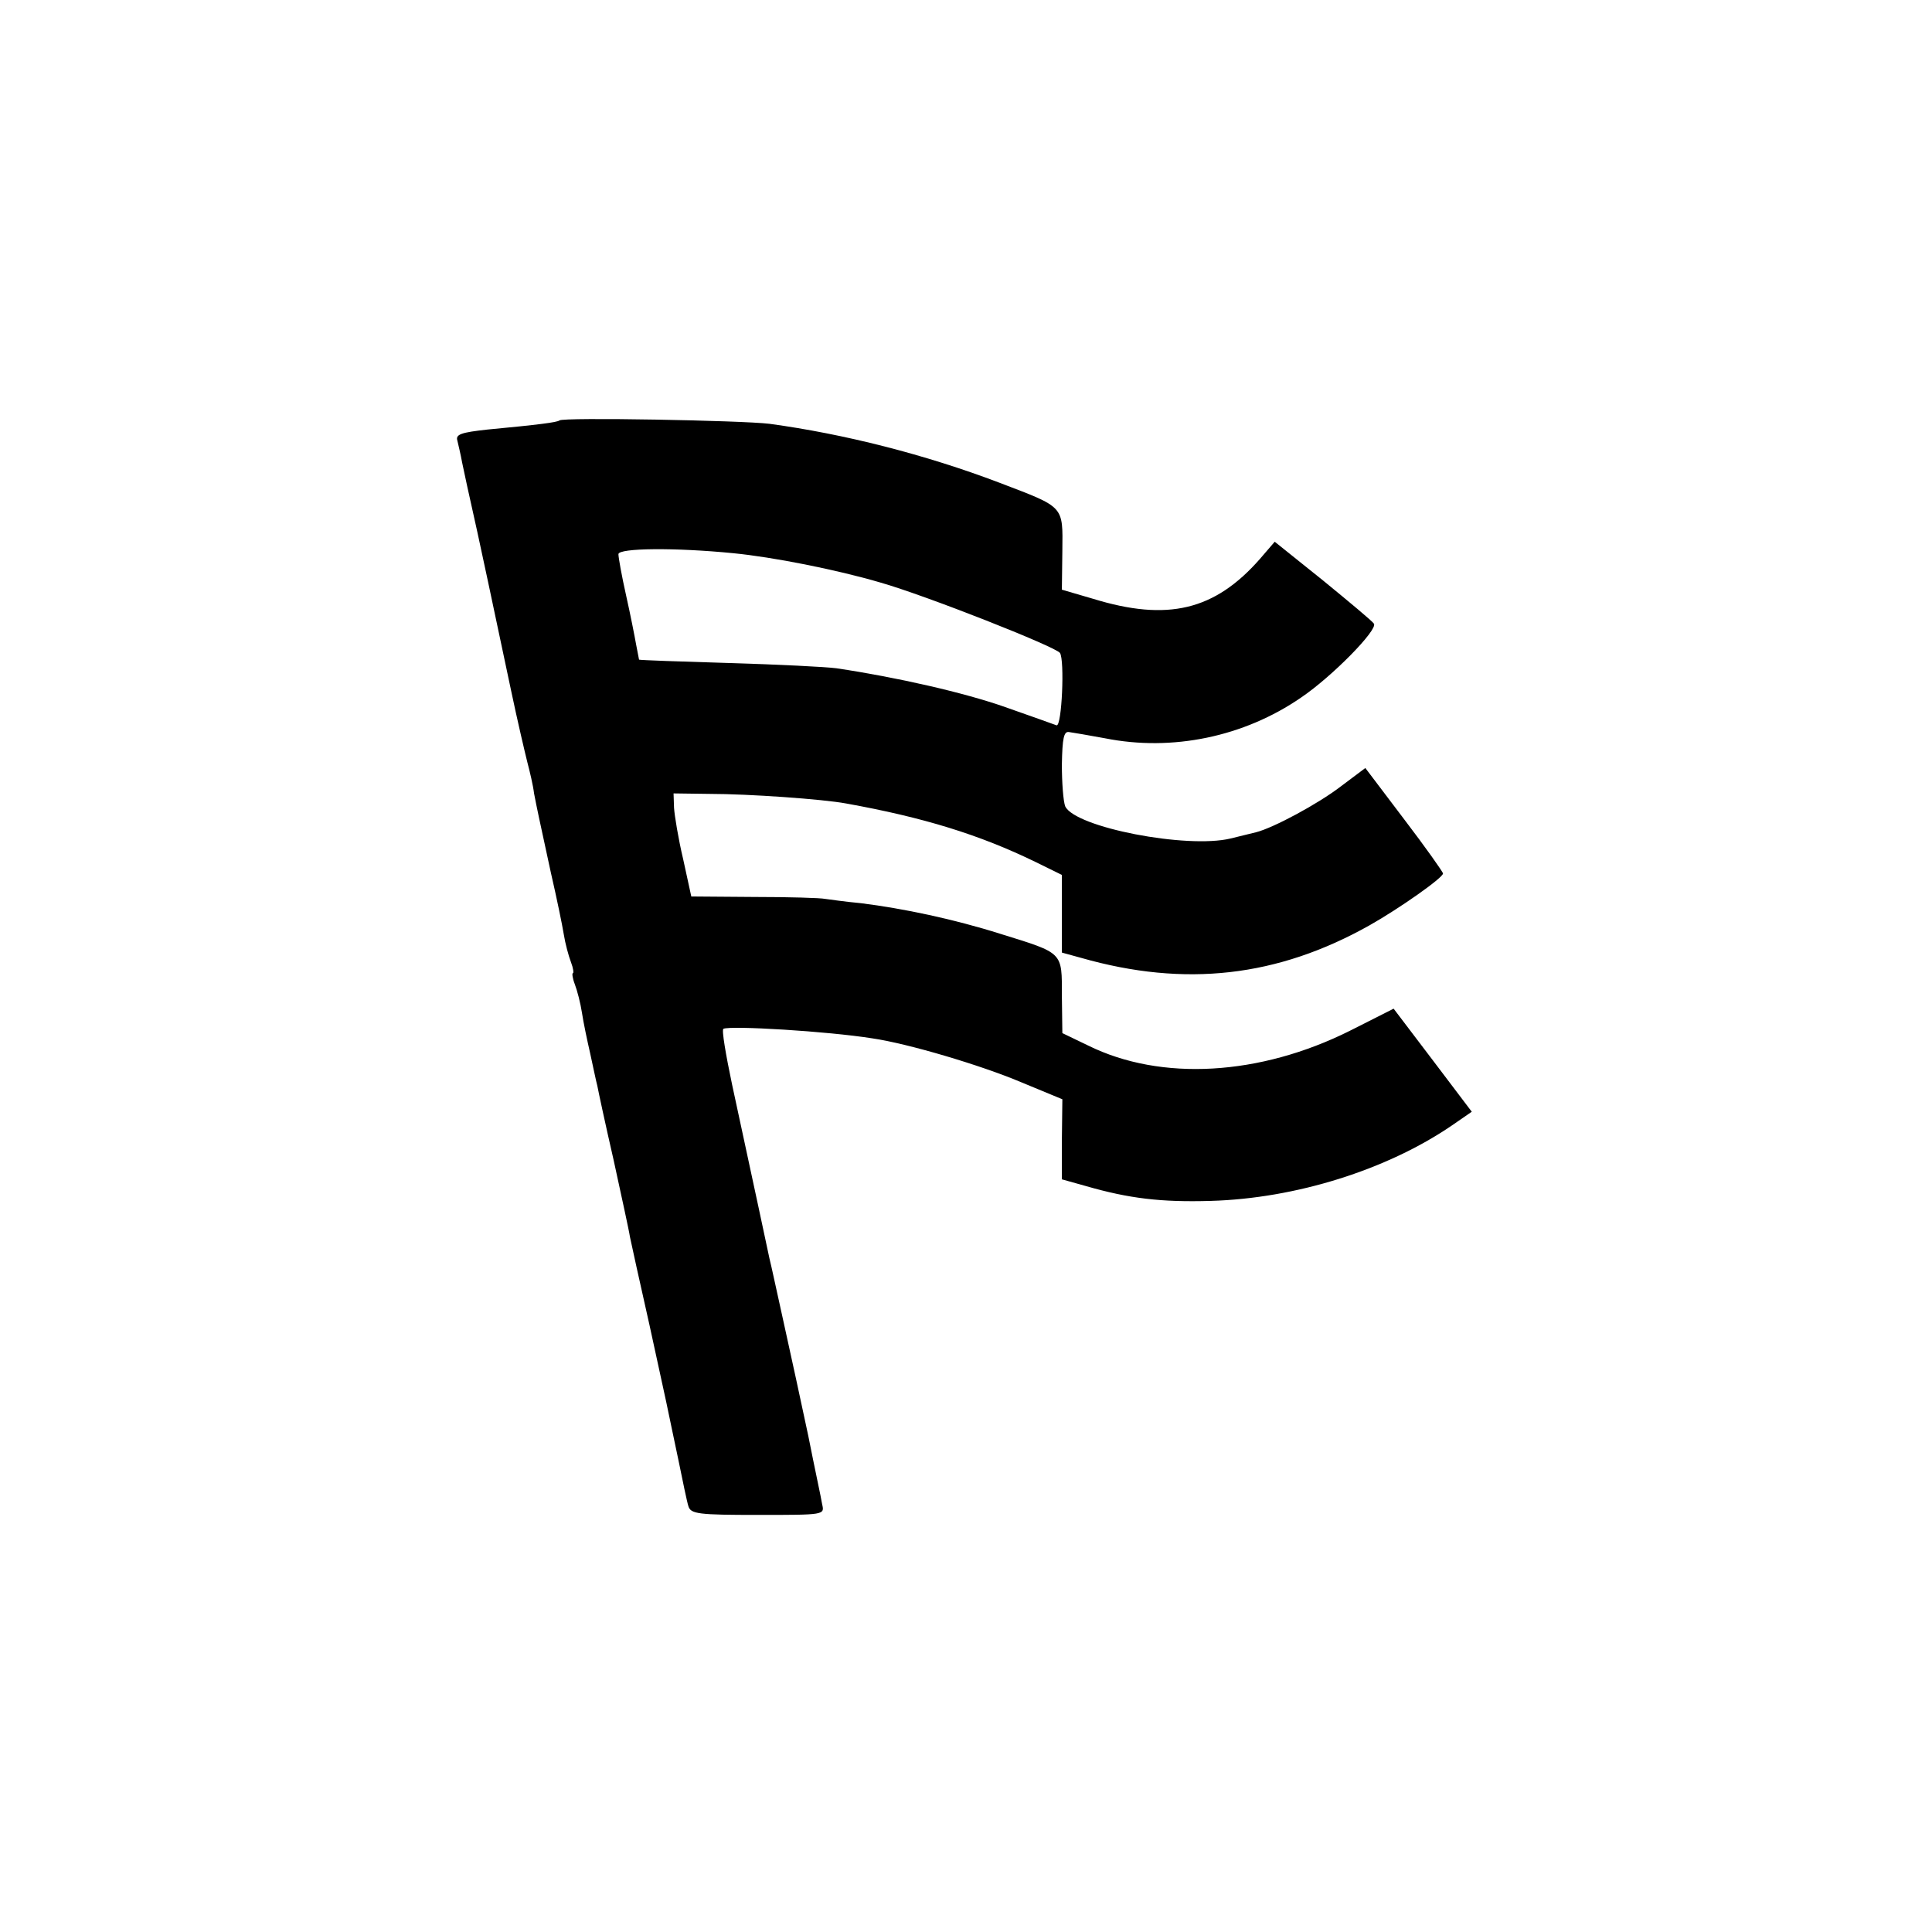 <?xml version="1.0" standalone="no"?>
<!DOCTYPE svg PUBLIC "-//W3C//DTD SVG 20010904//EN"
 "http://www.w3.org/TR/2001/REC-SVG-20010904/DTD/svg10.dtd">
<svg version="1.0" xmlns="http://www.w3.org/2000/svg"
 width="403pt" height="403pt" viewBox="0 0 403 403"
 preserveAspectRatio="xMidYMid meet">
<g transform="translate(0,403) scale(0.1,-0.1)"
fill="#000000" stroke="none">
<path d="M1167 3153 c-5 -4 -44 -9 -150 -19 -55 -6 -67 -10 -63 -23 2 -9 7
-29 10 -46 7 -33 14 -66 20 -92 7 -29 56 -259 82 -383 13 -62 29 -130 34 -150
5 -19 12 -48 14 -65 7 -36 9 -45 35 -165 12 -52 24 -110 27 -129 3 -19 10 -45
15 -58 5 -13 6 -23 4 -23 -2 0 -1 -10 4 -23 5 -13 12 -40 15 -60 3 -20 11 -58
17 -84 6 -27 12 -57 15 -68 2 -11 17 -81 34 -155 16 -74 32 -146 34 -160 3
-14 21 -97 41 -185 19 -88 37 -169 39 -180 2 -11 12 -56 21 -100 9 -44 18 -88
21 -97 5 -16 21 -18 145 -18 139 0 139 0 134 22 -2 13 -16 77 -29 143 -14 66
-37 172 -51 235 -14 63 -27 124 -30 135 -4 20 -30 140 -78 363 -13 62 -22 114
-18 116 15 7 217 -5 311 -20 75 -11 226 -56 309 -91 l87 -36 -1 -84 0 -83 50
-14 c90 -26 157 -34 260 -31 178 5 368 65 503 157 l42 29 -81 107 -82 108 -91
-46 c-188 -94 -394 -106 -546 -31 l-54 26 -1 78 c0 92 4 88 -128 129 -98 31
-203 53 -291 64 -33 3 -67 8 -75 9 -9 2 -75 4 -147 4 l-132 1 -17 78 c-10 42
-18 91 -19 107 l-1 30 75 -1 c82 0 237 -11 285 -20 161 -29 278 -65 395 -122
l55 -27 0 -81 0 -81 40 -11 c217 -62 410 -40 602 68 62 35 153 99 153 108 0 3
-36 54 -81 113 l-81 107 -52 -39 c-47 -36 -140 -86 -176 -95 -8 -2 -32 -8 -53
-13 -91 -22 -324 23 -345 67 -4 10 -7 49 -7 87 1 55 4 70 15 68 8 -1 42 -7 75
-13 140 -28 290 3 409 85 65 44 160 141 152 154 -3 5 -51 45 -106 90 l-101 81
-31 -36 c-94 -107 -192 -131 -348 -83 l-65 19 1 81 c1 95 5 90 -131 142 -155
59 -325 102 -480 123 -56 7 -432 14 -438 7z m363 -277 c82 -8 214 -34 306 -61
95 -27 366 -134 375 -147 10 -15 4 -153 -7 -151 -5 2 -53 19 -107 38 -85 30
-225 62 -352 81 -22 3 -123 8 -225 11 -102 3 -186 6 -187 7 0 0 -3 15 -6 31
-3 17 -12 63 -21 103 -9 40 -16 79 -16 86 0 13 119 14 240 2z"/>
</g>
</svg>

